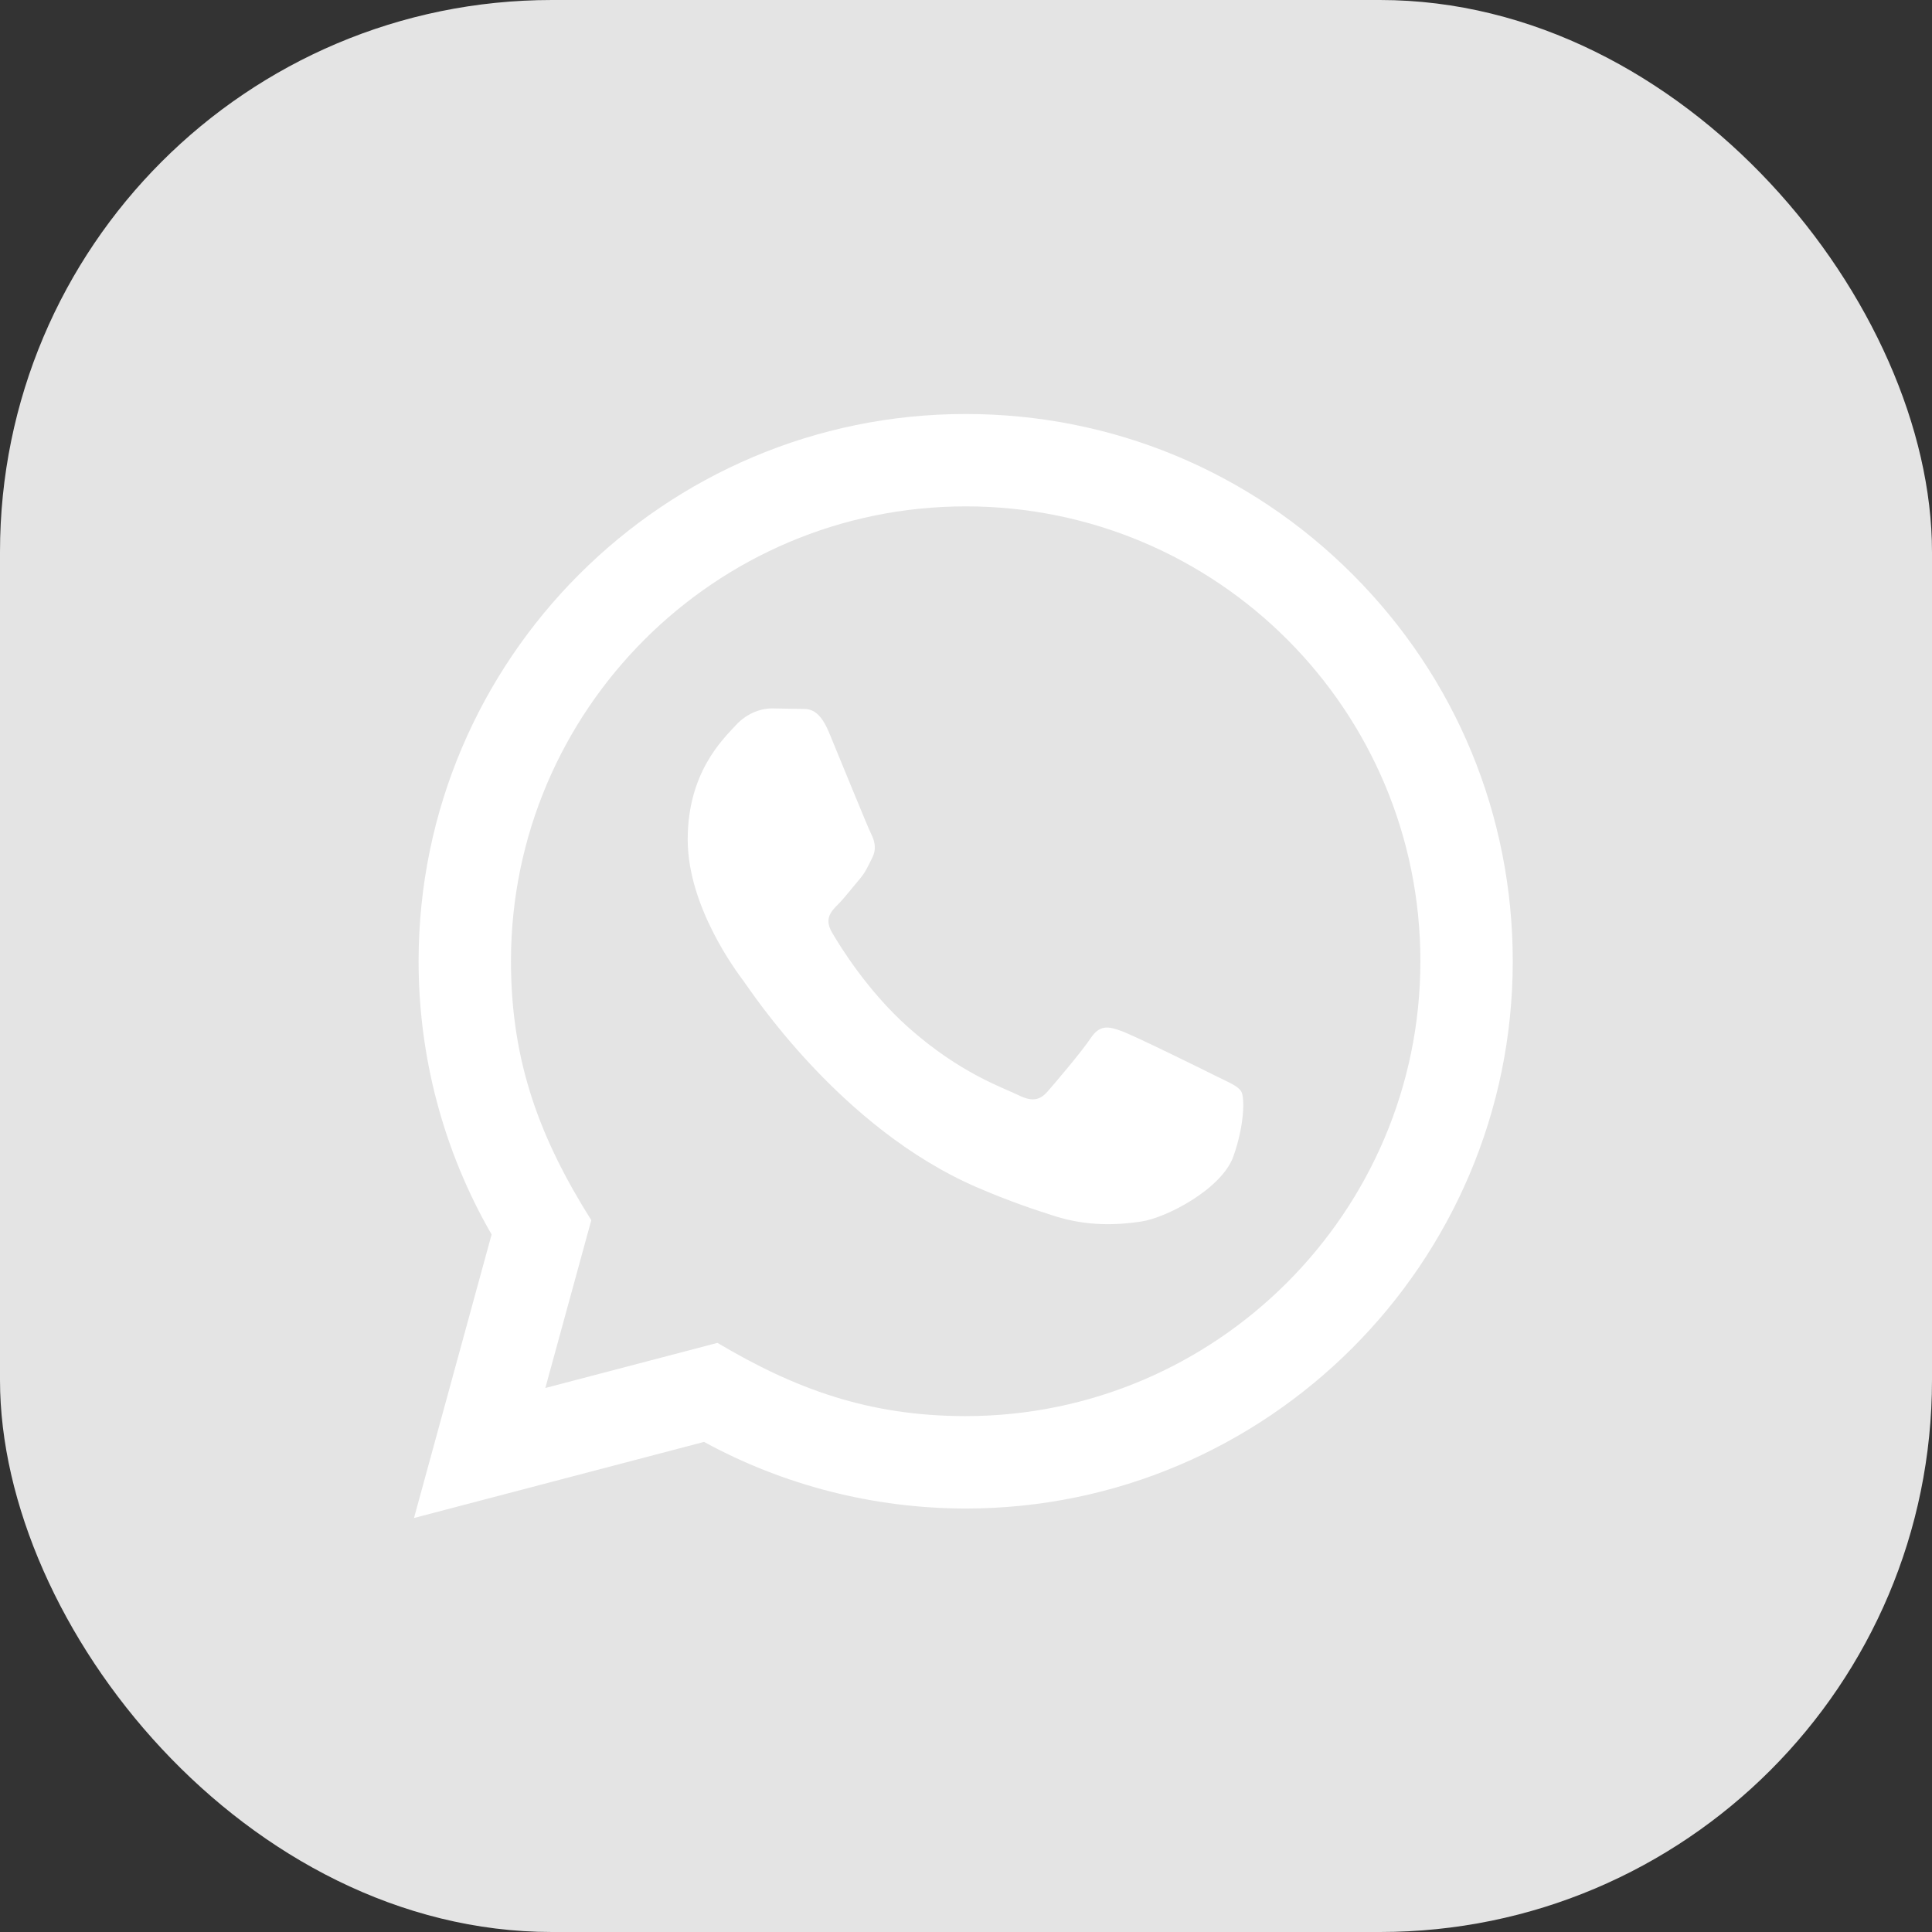 <?xml version="1.0" encoding="UTF-8"?> <svg xmlns="http://www.w3.org/2000/svg" width="42" height="42" viewBox="0 0 42 42" fill="none"><rect x="0" y="0" width="42" height="42" fill="#333333" stroke="none"/><rect width="42" height="42" rx="12" fill="#E4E4E4"></rect><path d="M9 33L10.687 26.837C9.646 25.033 9.099 22.988 9.1 20.891C9.103 14.335 14.438 9 20.993 9C24.174 9.001 27.16 10.24 29.406 12.488C31.651 14.736 32.887 17.724 32.886 20.902C32.883 27.459 27.548 32.794 20.993 32.794C19.003 32.793 17.042 32.294 15.305 31.346L9 33ZM15.597 29.193C17.273 30.188 18.873 30.784 20.989 30.785C26.437 30.785 30.875 26.351 30.878 20.9C30.88 15.438 26.463 11.01 20.997 11.008C15.545 11.008 11.11 15.442 11.108 20.892C11.107 23.117 11.759 24.783 12.854 26.526L11.855 30.174L15.597 29.193ZM26.984 23.729C26.91 23.605 26.712 23.531 26.414 23.382C26.117 23.233 24.656 22.514 24.383 22.415C24.111 22.316 23.913 22.266 23.714 22.564C23.516 22.861 22.946 23.531 22.773 23.729C22.6 23.927 22.426 23.952 22.129 23.803C21.832 23.654 20.874 23.341 19.739 22.328C18.856 21.54 18.259 20.567 18.086 20.269C17.913 19.972 18.068 19.811 18.216 19.663C18.35 19.53 18.513 19.316 18.662 19.142C18.813 18.97 18.862 18.846 18.962 18.647C19.061 18.449 19.012 18.275 18.937 18.126C18.862 17.978 18.268 16.515 18.021 15.92C17.779 15.341 17.534 15.419 17.352 15.41L16.782 15.4C16.584 15.4 16.262 15.474 15.99 15.772C15.718 16.07 14.95 16.788 14.95 18.251C14.95 19.714 16.015 21.127 16.163 21.325C16.312 21.523 18.258 24.525 21.239 25.812C21.948 26.118 22.502 26.301 22.933 26.438C23.645 26.664 24.293 26.632 24.805 26.556C25.376 26.471 26.563 25.837 26.811 25.143C27.059 24.448 27.059 23.853 26.984 23.729Z" fill="white"></path></svg> 